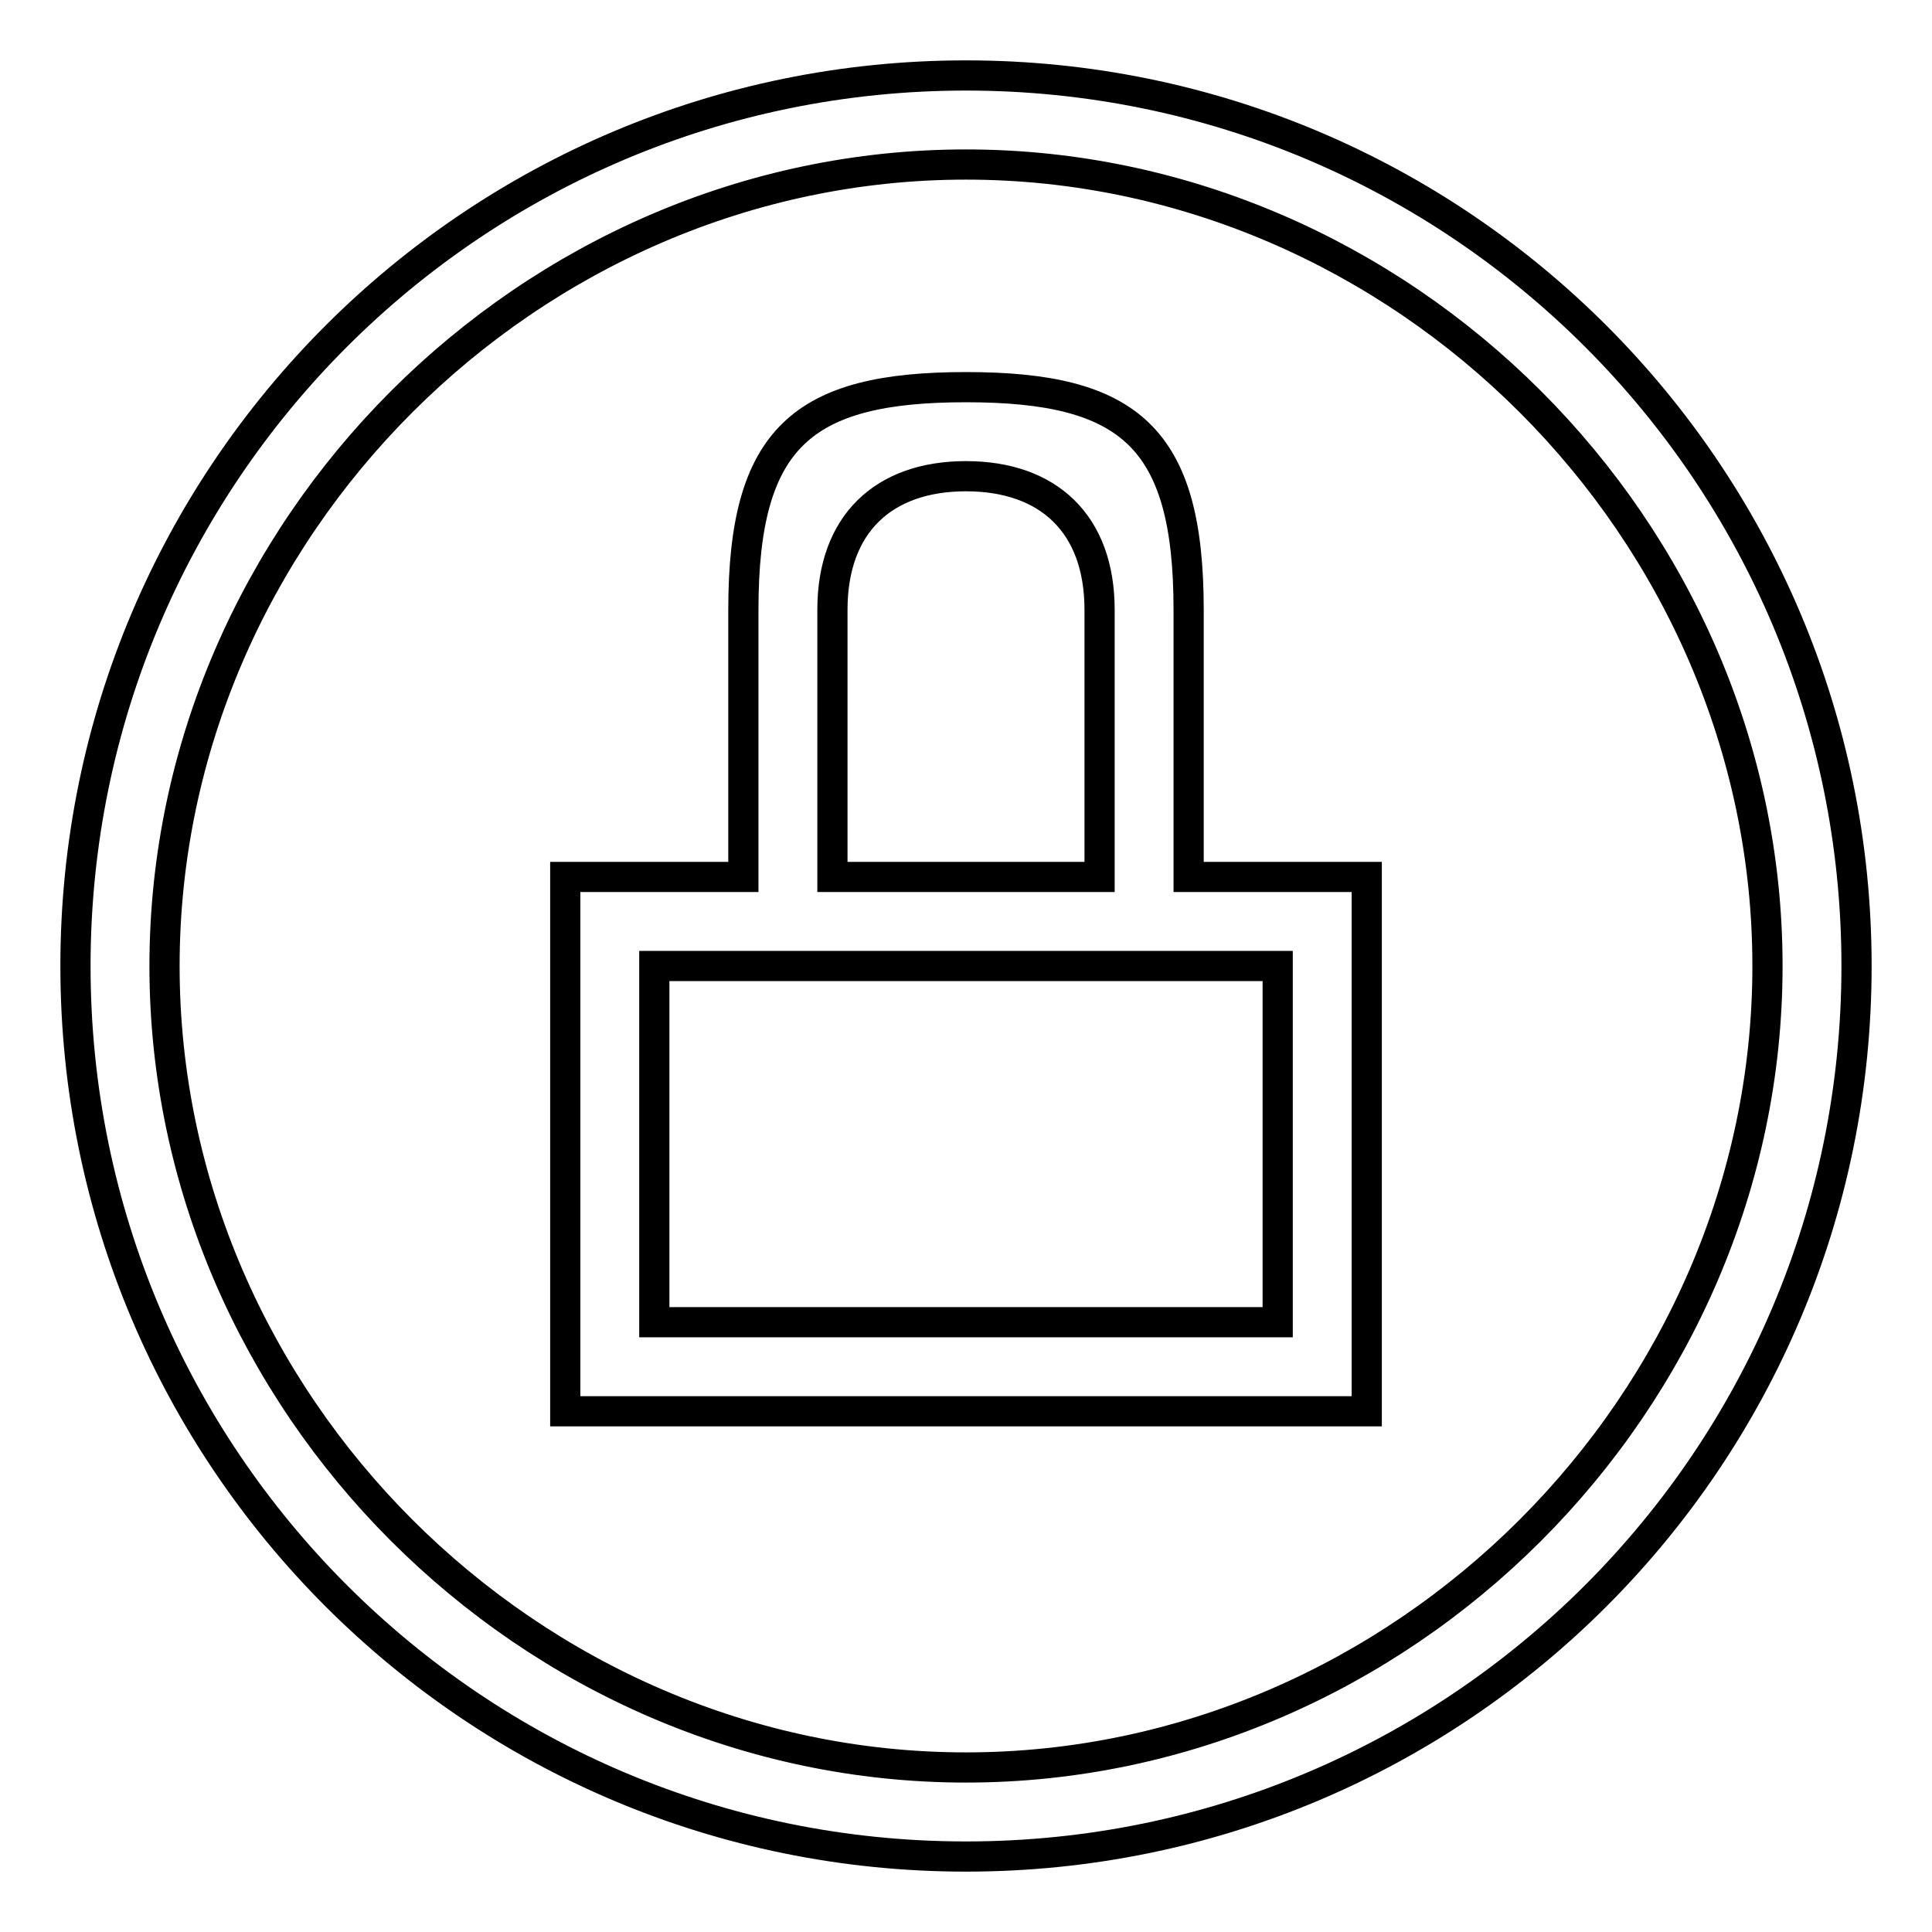 <?xml version="1.0" encoding="utf-8"?>
<!-- Svg Vector Icons : http://www.onlinewebfonts.com/icon -->
<!DOCTYPE svg PUBLIC "-//W3C//DTD SVG 1.1//EN" "http://www.w3.org/Graphics/SVG/1.1/DTD/svg11.dtd">
<svg version="1.1" xmlns="http://www.w3.org/2000/svg" xmlns:xlink="http://www.w3.org/1999/xlink" x="0px" y="0px" viewBox="0 0 256 256" enable-background="new 0 0 256 256" xml:space="preserve">
<g><g><path stroke-width="4" fill-opacity="0" stroke="#000000"  d="M128,246c-65.2,0-118-52.8-118-118C10,62.8,62.8,10,128,10c65.2,0,118,52.8,118,118C246,193.2,193.2,246,128,246L128,246z M128,21.8C70.2,21.8,21.8,70.2,21.8,128c0,57.8,48.4,106.2,106.2,106.2c57.8,0,106.2-48.4,106.2-106.2C234.2,70.2,185.8,21.8,128,21.8L128,21.8z M74.9,116.2h23.6V80.8c0-22.8,7.8-29.5,29.5-29.5c21.7,0,29.5,6.7,29.5,29.5v35.4h23.6V187H74.9V116.2L74.9,116.2z M145.7,80.8c0-11.4-6.8-17.7-17.7-17.7c-10.9,0-17.7,6.3-17.7,17.7v35.4h35.4V80.8L145.7,80.8z M86.7,175.2h82.6V128H86.7V175.2L86.7,175.2z"/></g></g>
</svg>